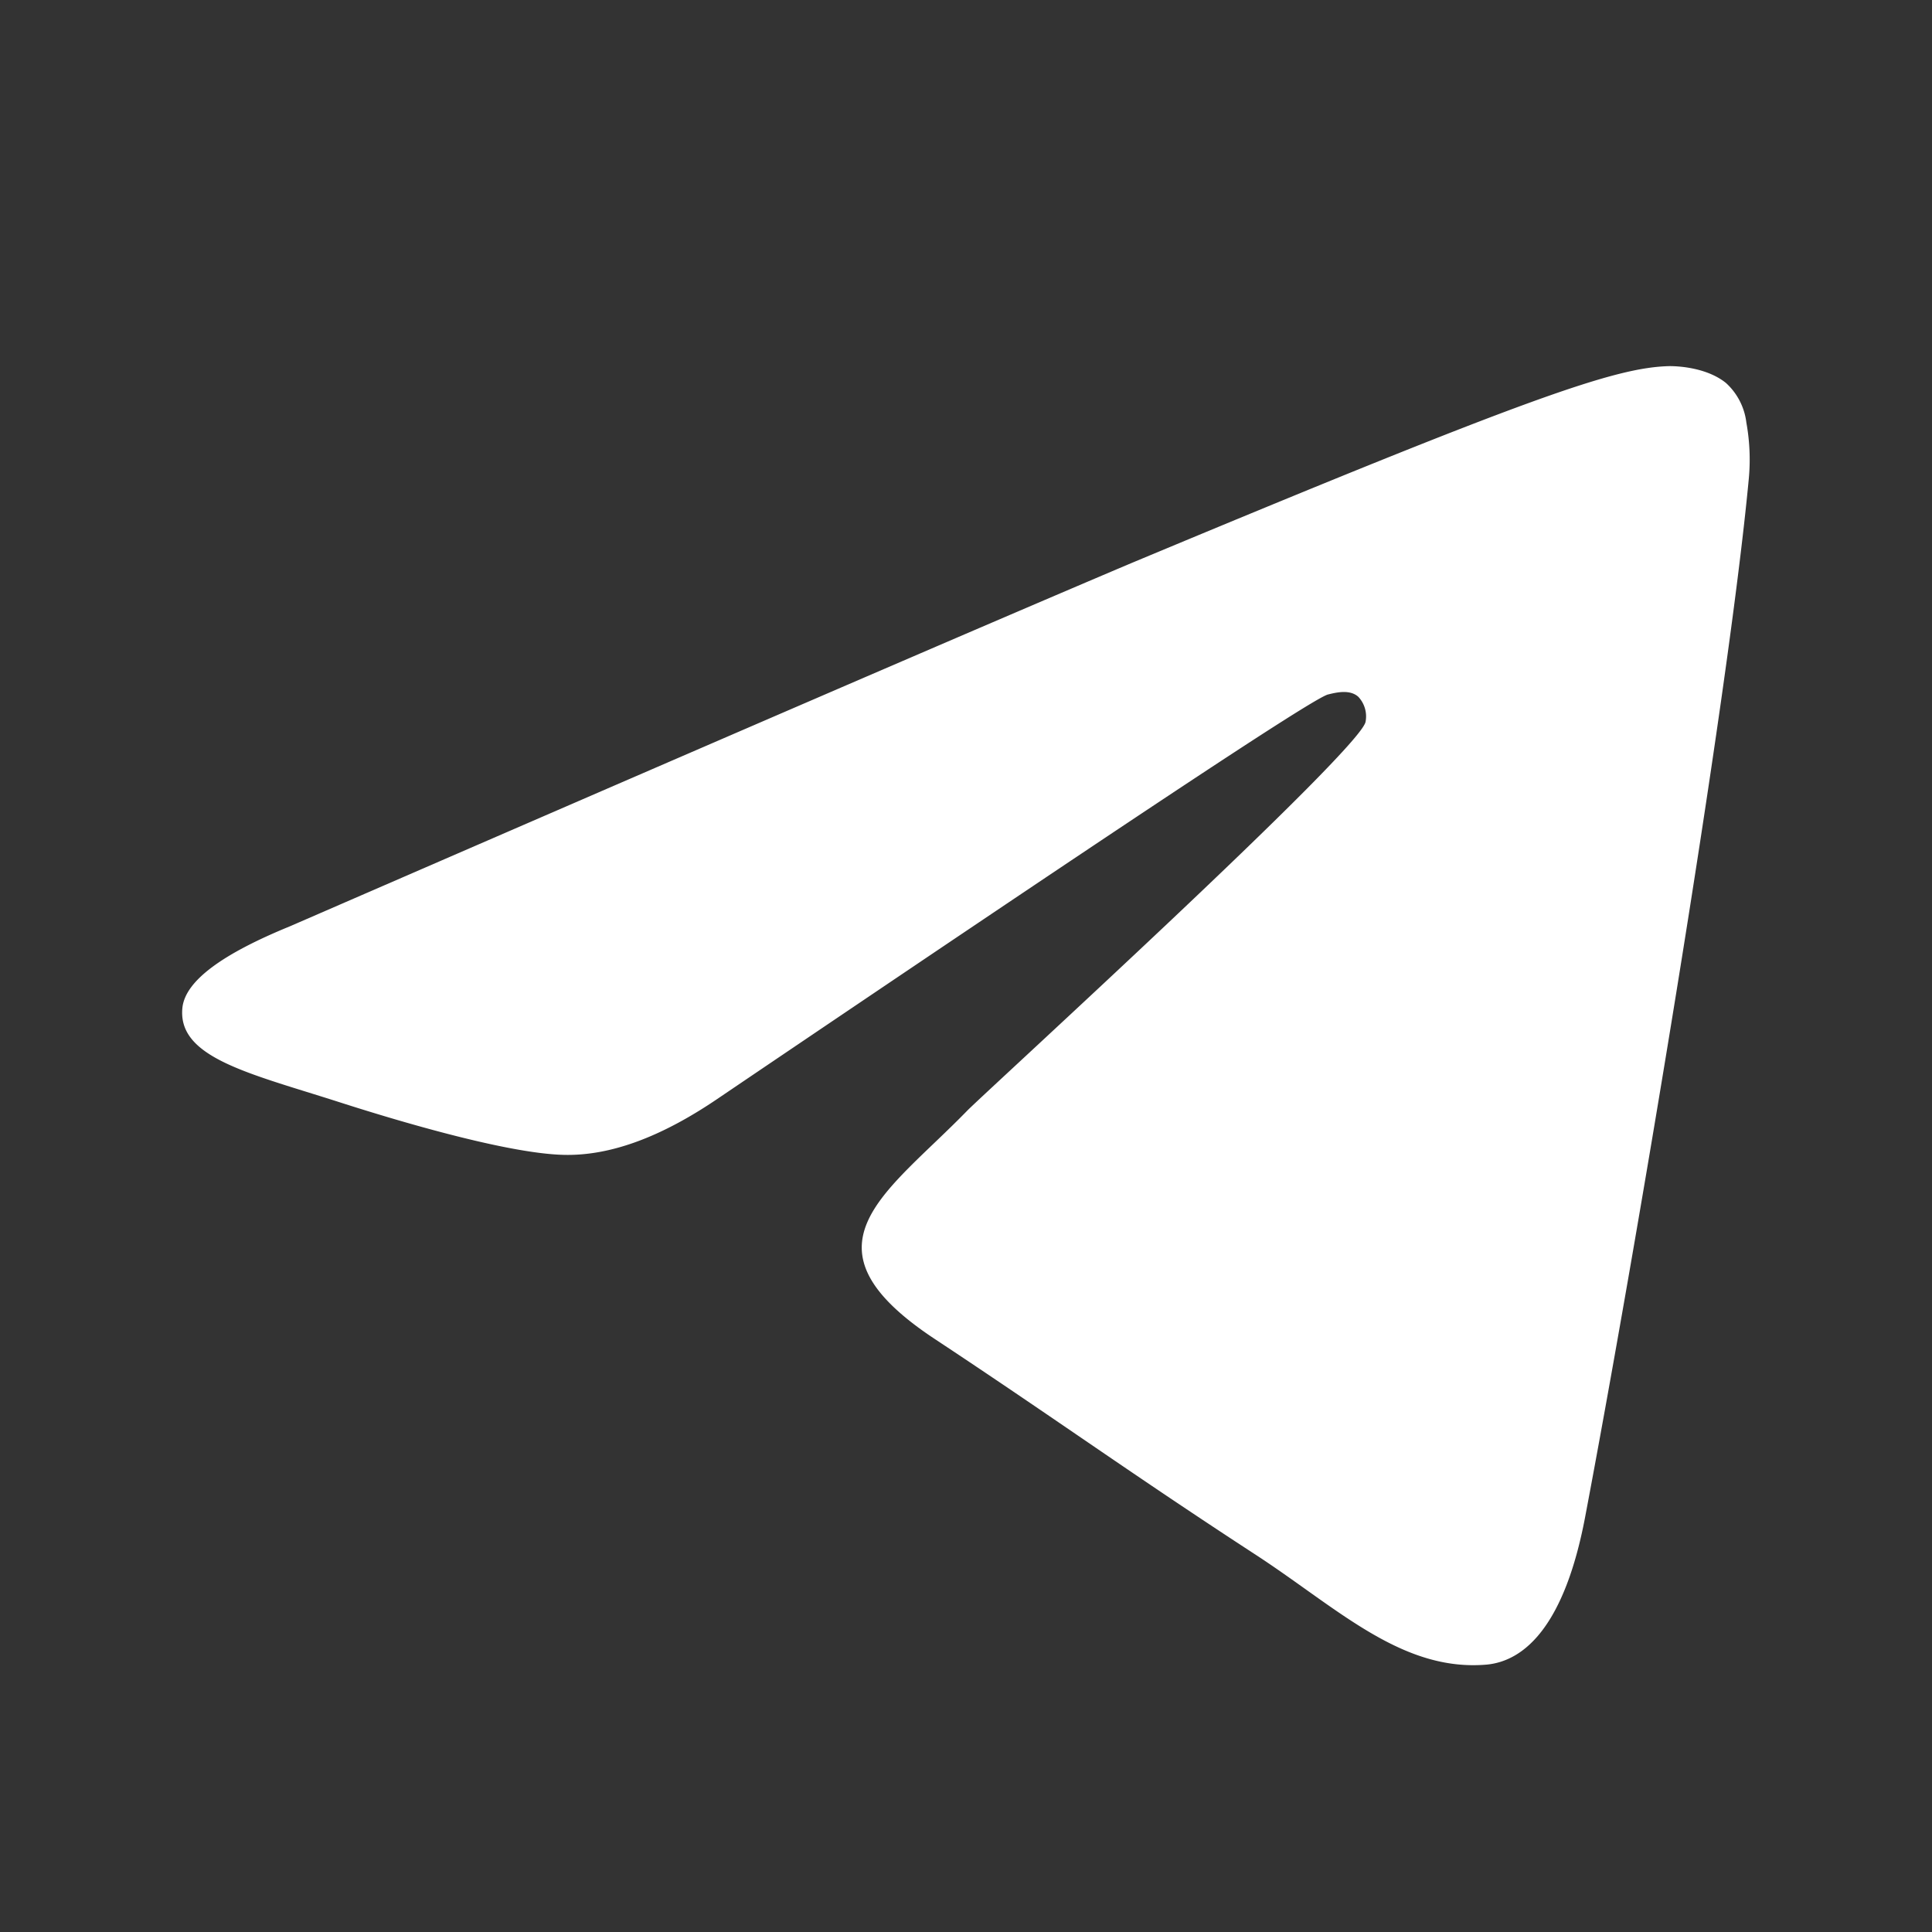 <?xml version="1.0" encoding="UTF-8"?> <svg xmlns="http://www.w3.org/2000/svg" id="Livello_1" data-name="Livello 1" viewBox="0 0 240.1 240.1"><rect x="0" y="0" width="240.1" height="240.1" fill="#333333" stroke="none"/> <defs> <style>.cls-1{fill:#fff;fill-rule:evenodd;}</style> </defs> <g id="Artboard"> <path id="Path-3" class="cls-1" d="M36,115.13Q114.41,81.07,140.55,70c49.76-20.77,60.22-24.35,66.94-24.5,1.49,0,4.78.3,7,2.09a7.93,7.93,0,0,1,2.54,4.93,25.7,25.7,0,0,1,.3,7C214.66,87.94,203,156.82,197,188.49c-2.54,13.45-7.47,17.93-12.25,18.38-10.46.9-18.38-6.87-28.39-13.45-15.84-10.31-24.65-16.73-40-26.89-17.78-11.66-6.28-18.08,3.88-28.54,2.69-2.69,48.56-44.52,49.46-48.26a3.55,3.55,0,0,0-.9-3.14c-1-.89-2.54-.59-3.73-.29-1.65.29-26.75,17-75.6,50.05-7.18,4.93-13.6,7.32-19.43,7.17-6.42-.15-18.67-3.59-27.94-6.57-11.2-3.59-20.17-5.53-19.42-11.81C23.12,121.86,27.6,118.57,36,115.13Z"></path> </g> </svg> 